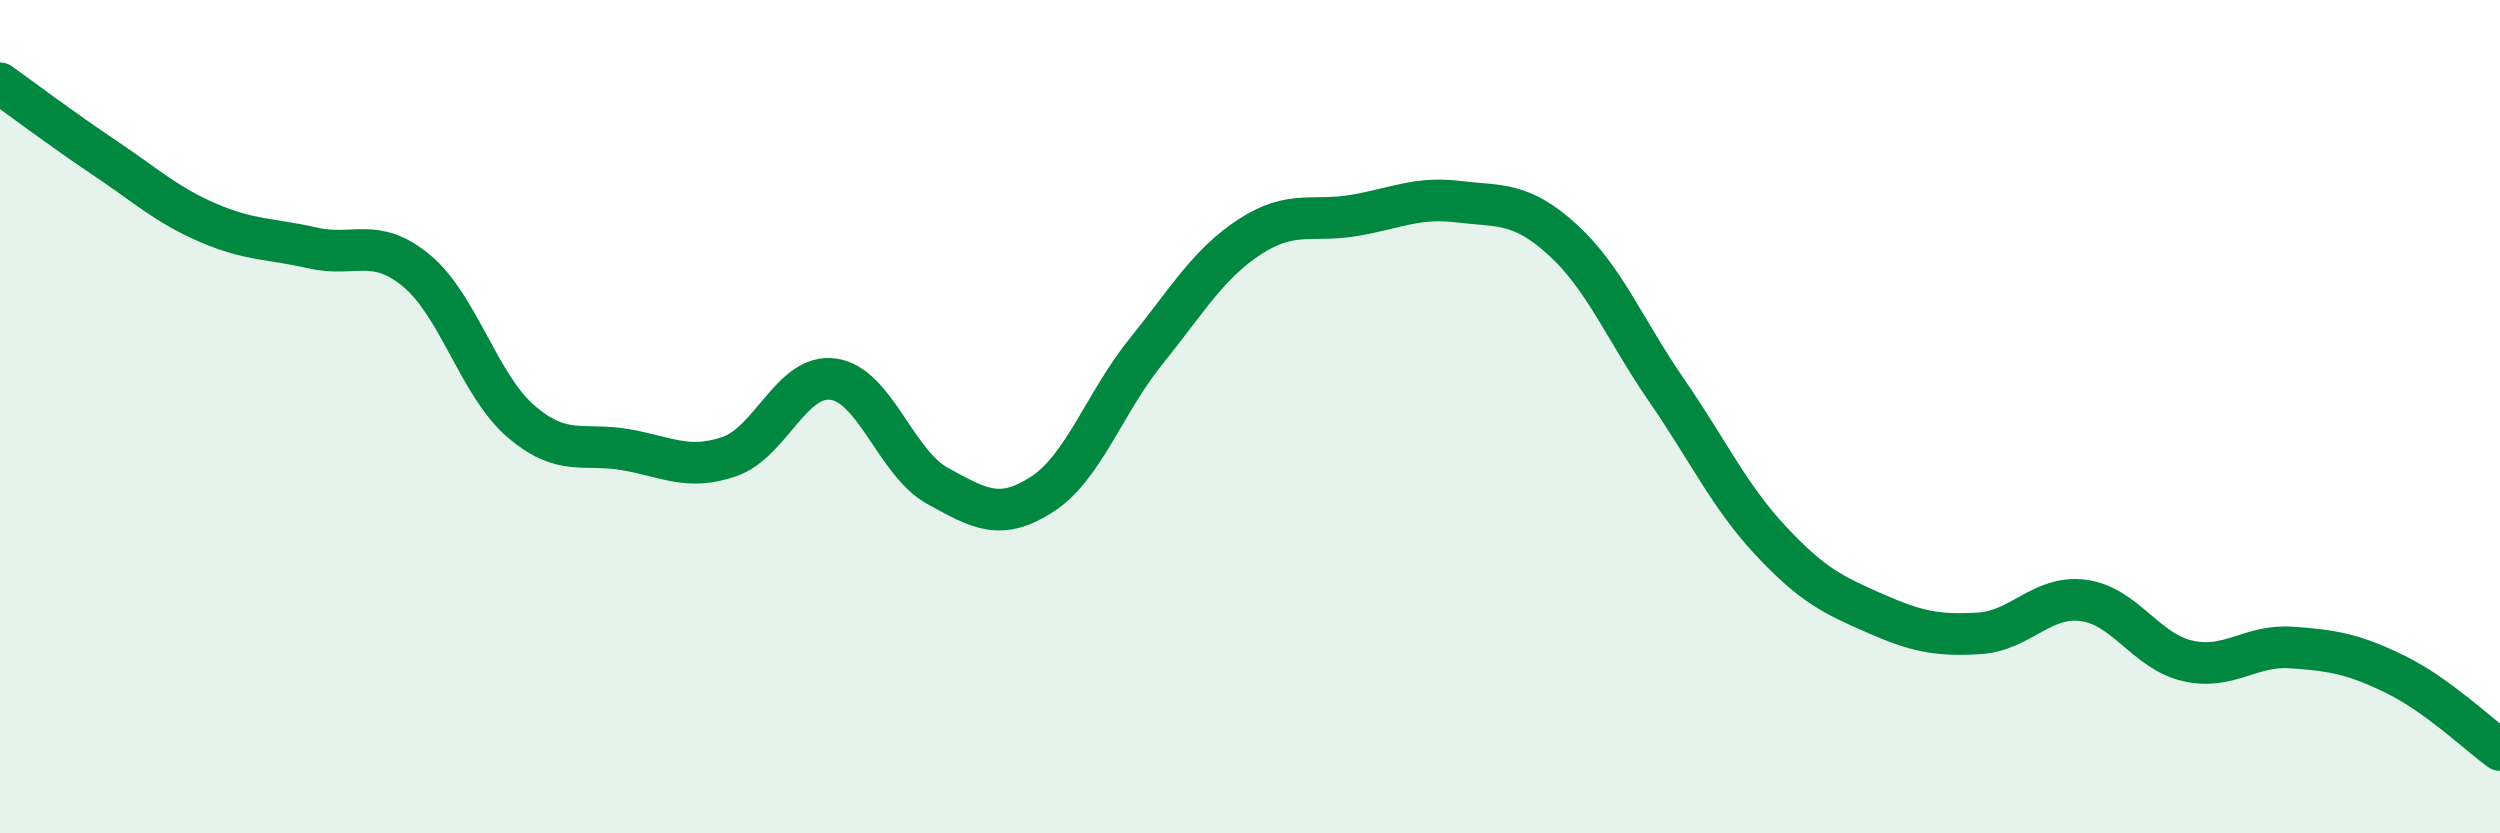 
    <svg width="60" height="20" viewBox="0 0 60 20" xmlns="http://www.w3.org/2000/svg">
      <path
        d="M 0,2 C 0.5,2.36 1.5,3.11 2.5,3.78 C 3.5,4.45 4,4.92 5,5.35 C 6,5.78 6.5,5.72 7.5,5.95 C 8.5,6.18 9,5.67 10,6.5 C 11,7.33 11.5,9.25 12.5,10.11 C 13.5,10.97 14,10.62 15,10.79 C 16,10.96 16.5,11.3 17.5,10.96 C 18.5,10.62 19,8.96 20,9.1 C 21,9.24 21.5,11.11 22.5,11.66 C 23.5,12.21 24,12.51 25,11.87 C 26,11.23 26.5,9.68 27.5,8.44 C 28.5,7.2 29,6.33 30,5.68 C 31,5.03 31.5,5.34 32.5,5.17 C 33.5,5 34,4.72 35,4.84 C 36,4.96 36.5,4.84 37.5,5.75 C 38.5,6.66 39,7.92 40,9.37 C 41,10.82 41.5,11.91 42.5,12.98 C 43.5,14.05 44,14.28 45,14.72 C 46,15.16 46.5,15.26 47.5,15.2 C 48.5,15.14 49,14.28 50,14.41 C 51,14.54 51.5,15.63 52.5,15.86 C 53.5,16.09 54,15.47 55,15.54 C 56,15.61 56.5,15.7 57.5,16.19 C 58.5,16.68 59.5,17.64 60,18L60 20L0 20Z"
        fill="#008740"
        opacity="0.1"
        stroke-linecap="round"
        stroke-linejoin="round"
      />
      <path
        d="M 0,2 C 0.5,2.36 1.5,3.11 2.5,3.78 C 3.5,4.45 4,4.92 5,5.35 C 6,5.78 6.5,5.72 7.5,5.95 C 8.5,6.18 9,5.67 10,6.5 C 11,7.33 11.5,9.25 12.5,10.11 C 13.5,10.97 14,10.62 15,10.79 C 16,10.96 16.5,11.3 17.5,10.96 C 18.5,10.62 19,8.96 20,9.1 C 21,9.24 21.5,11.11 22.5,11.66 C 23.5,12.21 24,12.51 25,11.87 C 26,11.23 26.5,9.68 27.5,8.44 C 28.5,7.2 29,6.33 30,5.68 C 31,5.03 31.5,5.34 32.5,5.17 C 33.5,5 34,4.72 35,4.84 C 36,4.96 36.5,4.84 37.5,5.75 C 38.5,6.66 39,7.92 40,9.37 C 41,10.82 41.5,11.91 42.5,12.98 C 43.5,14.05 44,14.28 45,14.72 C 46,15.16 46.5,15.26 47.5,15.2 C 48.5,15.14 49,14.28 50,14.41 C 51,14.54 51.5,15.63 52.5,15.86 C 53.5,16.09 54,15.47 55,15.54 C 56,15.61 56.5,15.7 57.5,16.19 C 58.5,16.68 59.5,17.64 60,18"
        stroke="#008740"
        stroke-width="1"
        fill="none"
        stroke-linecap="round"
        stroke-linejoin="round"
      />
    </svg>
  